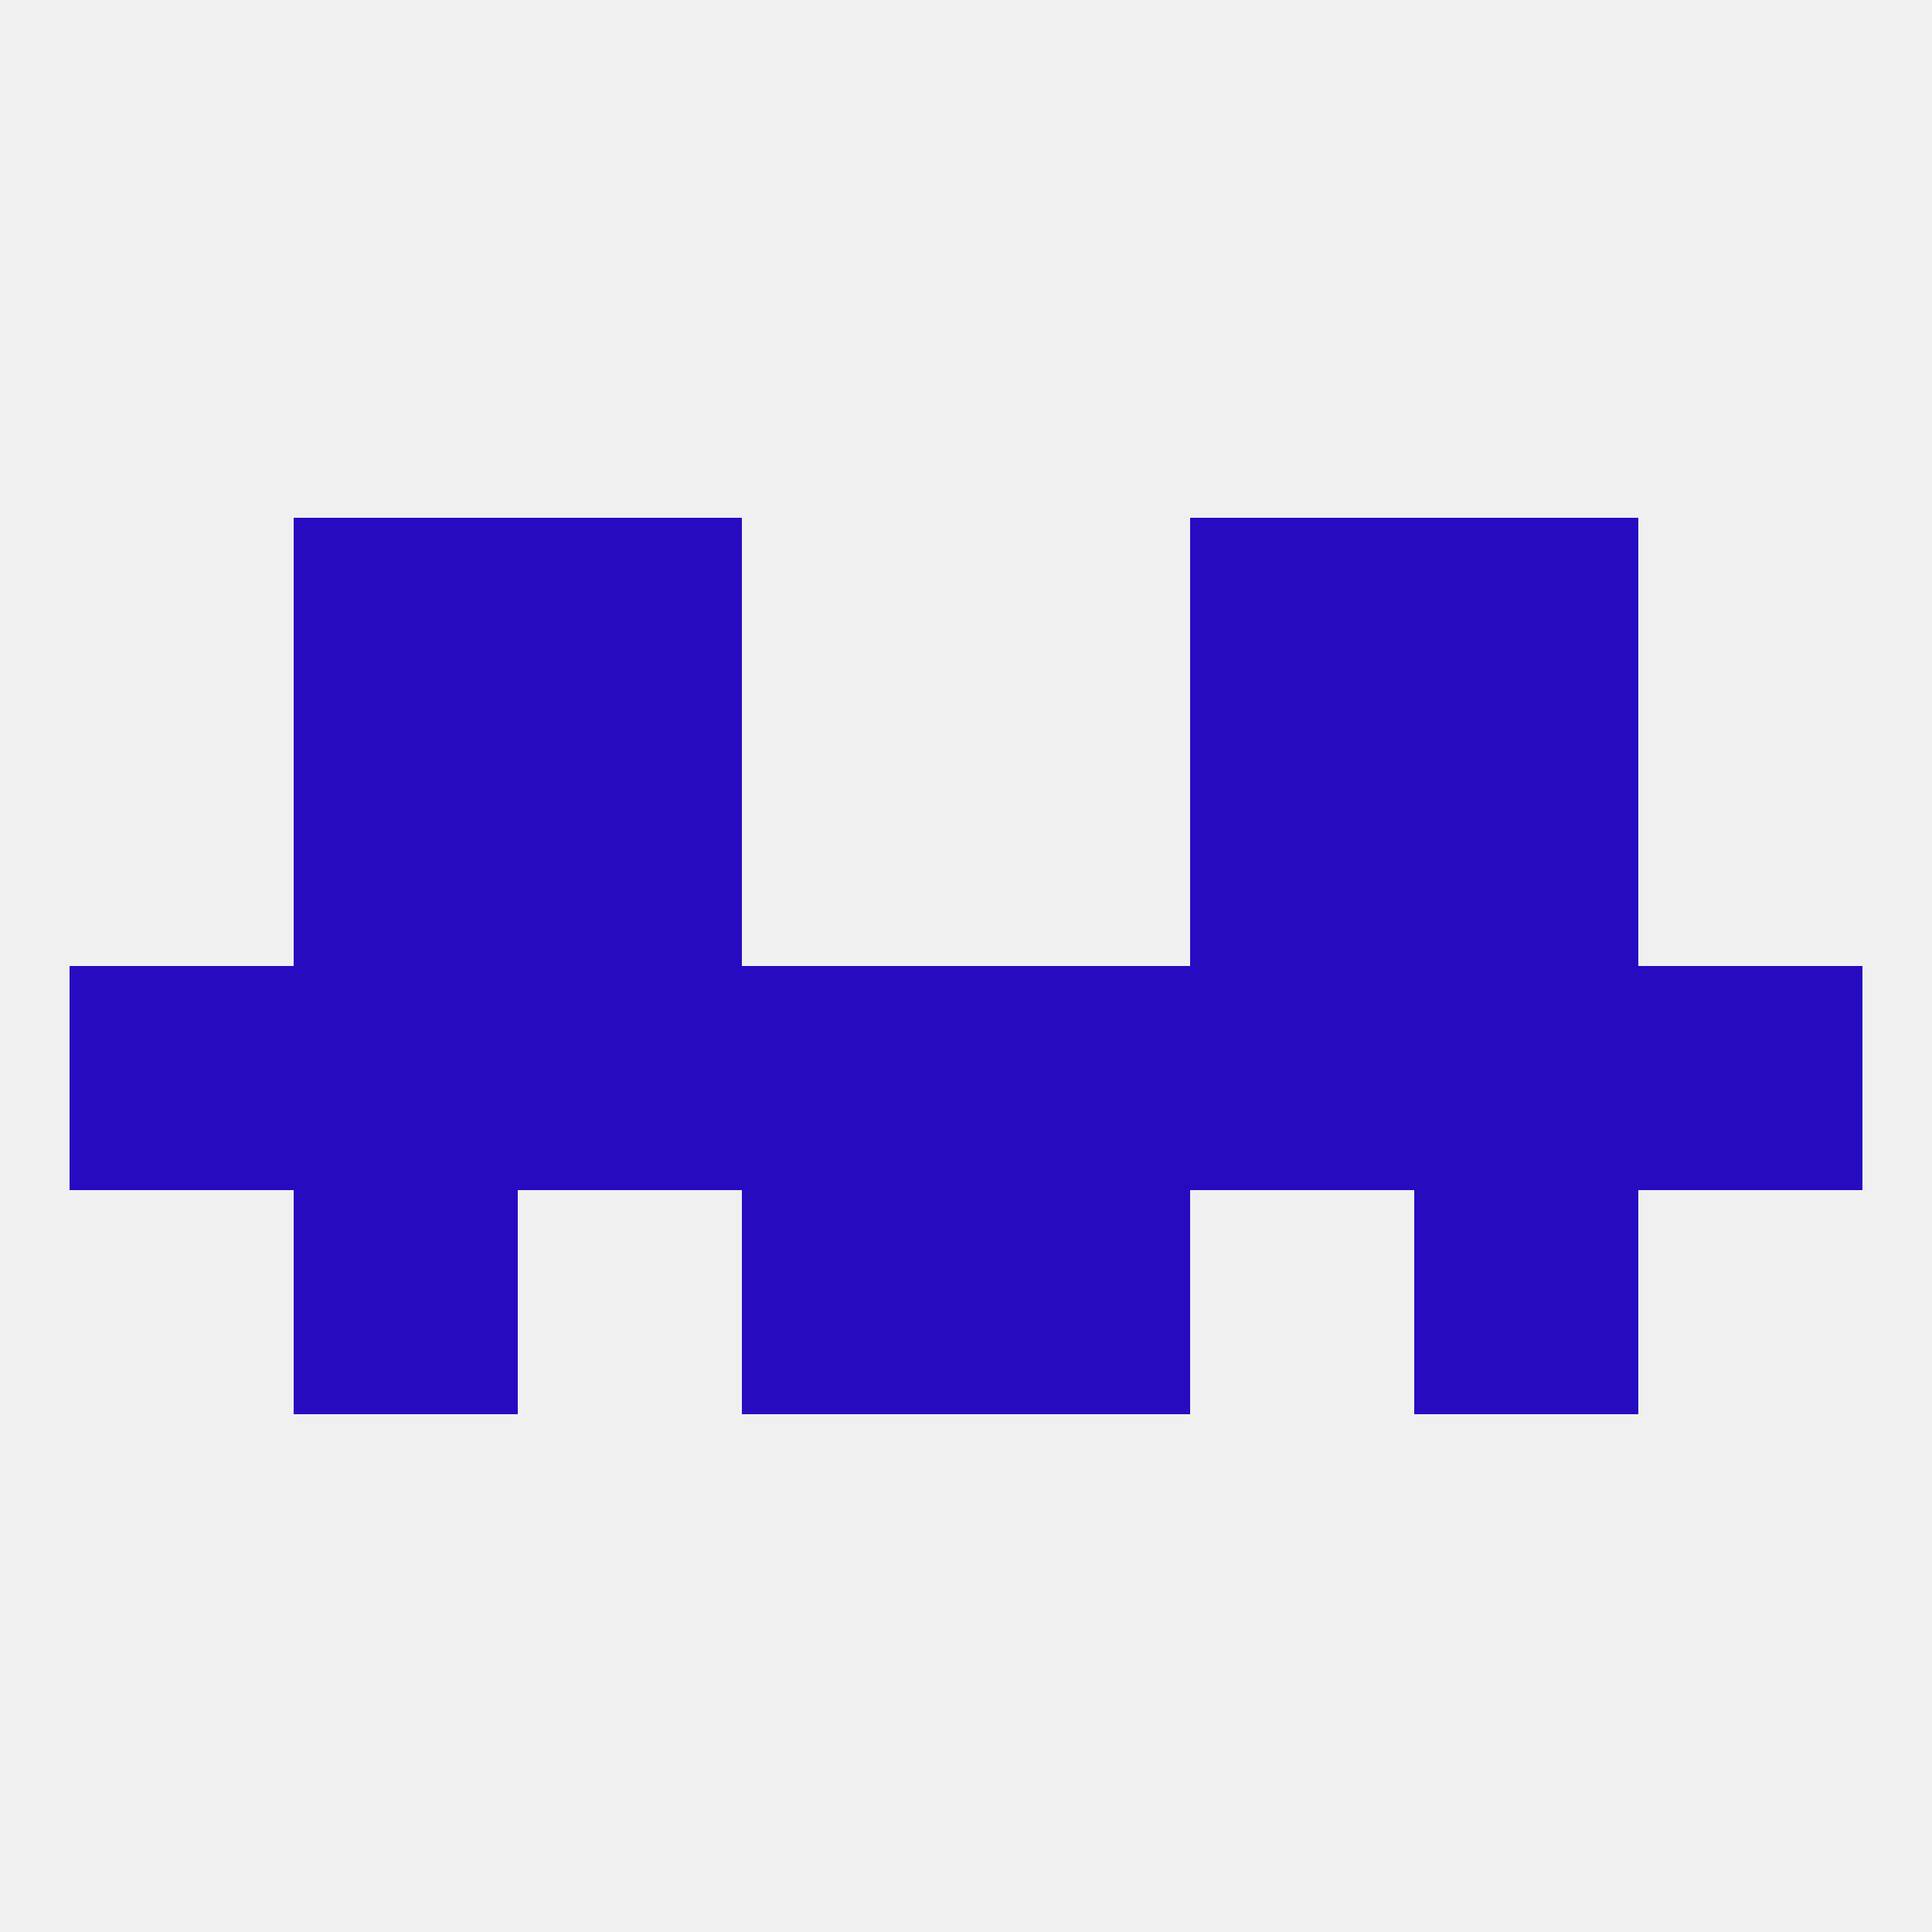 
<!--   <?xml version="1.0"?> -->
<svg version="1.1" baseprofile="full" xmlns="http://www.w3.org/2000/svg" xmlns:xlink="http://www.w3.org/1999/xlink" xmlns:ev="http://www.w3.org/2001/xml-events" width="250" height="250" viewBox="0 0 250 250" >
	<rect width="100%" height="100%" fill="rgba(240,240,240,255)"/>

	<rect x="38" y="96" width="29" height="29" fill="rgba(38,11,192,255)"/>
	<rect x="183" y="96" width="29" height="29" fill="rgba(38,11,192,255)"/>
	<rect x="67" y="96" width="29" height="29" fill="rgba(38,11,192,255)"/>
	<rect x="154" y="96" width="29" height="29" fill="rgba(38,11,192,255)"/>
	<rect x="96" y="154" width="29" height="29" fill="rgba(38,11,192,255)"/>
	<rect x="125" y="154" width="29" height="29" fill="rgba(38,11,192,255)"/>
	<rect x="38" y="154" width="29" height="29" fill="rgba(38,11,192,255)"/>
	<rect x="183" y="154" width="29" height="29" fill="rgba(38,11,192,255)"/>
	<rect x="183" y="67" width="29" height="29" fill="rgba(38,11,192,255)"/>
	<rect x="67" y="67" width="29" height="29" fill="rgba(38,11,192,255)"/>
	<rect x="154" y="67" width="29" height="29" fill="rgba(38,11,192,255)"/>
	<rect x="38" y="67" width="29" height="29" fill="rgba(38,11,192,255)"/>
	<rect x="96" y="125" width="29" height="29" fill="rgba(38,11,192,255)"/>
	<rect x="125" y="125" width="29" height="29" fill="rgba(38,11,192,255)"/>
	<rect x="38" y="125" width="29" height="29" fill="rgba(38,11,192,255)"/>
	<rect x="183" y="125" width="29" height="29" fill="rgba(38,11,192,255)"/>
	<rect x="9" y="125" width="29" height="29" fill="rgba(38,11,192,255)"/>
	<rect x="212" y="125" width="29" height="29" fill="rgba(38,11,192,255)"/>
	<rect x="67" y="125" width="29" height="29" fill="rgba(38,11,192,255)"/>
	<rect x="154" y="125" width="29" height="29" fill="rgba(38,11,192,255)"/>
</svg>